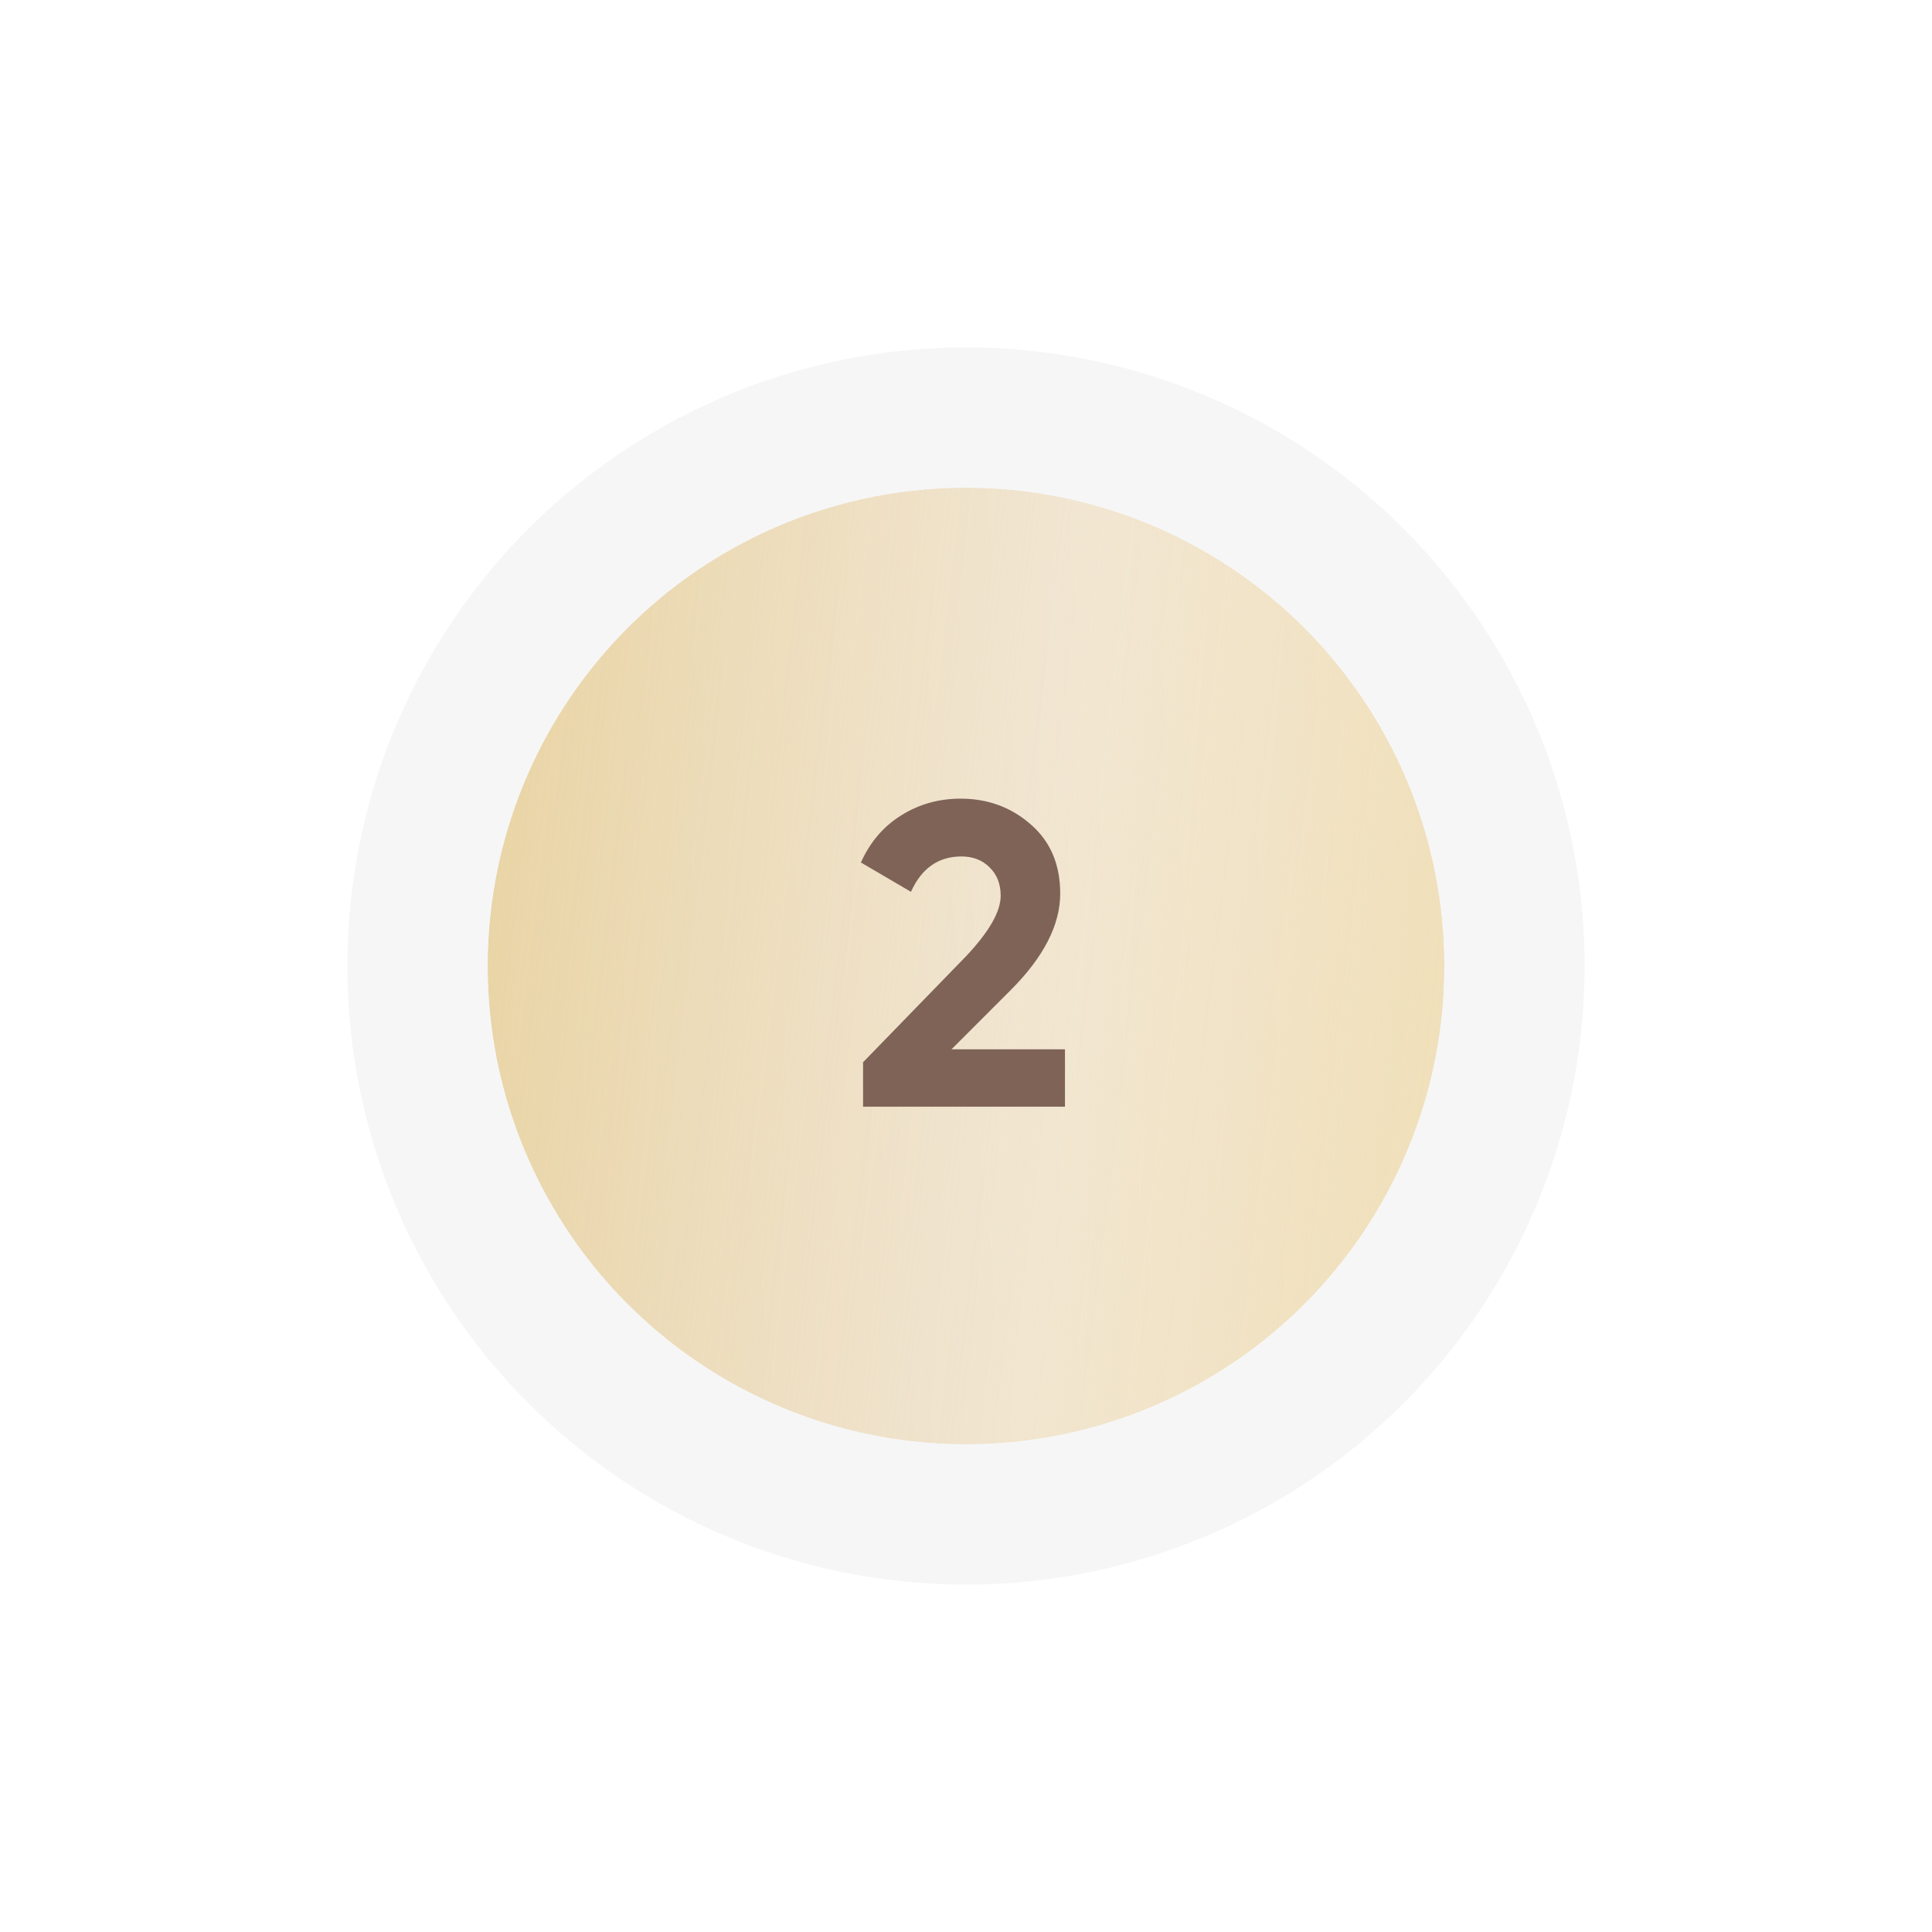<?xml version="1.0" encoding="UTF-8"?> <svg xmlns="http://www.w3.org/2000/svg" width="103" height="103" viewBox="0 0 103 103" fill="none"> <g filter="url(#filter0_d_115_663)"> <circle cx="51.5" cy="51.5" r="25.5" fill="url(#paint0_linear_115_663)"></circle> <circle cx="51.5" cy="51.5" r="25.5" fill="url(#paint1_linear_115_663)" fill-opacity="0.39"></circle> <circle cx="51.5" cy="51.5" r="25.5" fill="url(#paint2_linear_115_663)"></circle> <circle cx="51.5" cy="51.5" r="29.24" stroke="#F6F6F6" stroke-width="7.48"></circle> </g> <path d="M56.776 59H46.012V56.631L51.509 50.973C52.735 49.67 53.349 48.596 53.349 47.753C53.349 47.124 53.149 46.618 52.751 46.235C52.367 45.852 51.869 45.66 51.256 45.66C50.029 45.66 49.132 46.289 48.565 47.546L45.897 45.982C46.387 44.893 47.1 44.058 48.036 43.475C48.986 42.877 50.044 42.578 51.21 42.578C52.666 42.578 53.916 43.038 54.959 43.958C56.001 44.863 56.523 46.089 56.523 47.638C56.523 49.309 55.641 51.027 53.878 52.79L50.727 55.941H56.776V59Z" fill="#7F6357"></path> <defs> <filter id="filter0_d_115_663" x="0.4" y="0.4" width="102.201" height="102.2" filterUnits="userSpaceOnUse" color-interpolation-filters="sRGB"> <feFlood flood-opacity="0" result="BackgroundImageFix"></feFlood> <feColorMatrix in="SourceAlpha" type="matrix" values="0 0 0 0 0 0 0 0 0 0 0 0 0 0 0 0 0 0 127 0" result="hardAlpha"></feColorMatrix> <feOffset></feOffset> <feGaussianBlur stdDeviation="9.06"></feGaussianBlur> <feComposite in2="hardAlpha" operator="out"></feComposite> <feColorMatrix type="matrix" values="0 0 0 0 0 0 0 0 0 0 0 0 0 0 0 0 0 0 0.1 0"></feColorMatrix> <feBlend mode="normal" in2="BackgroundImageFix" result="effect1_dropShadow_115_663"></feBlend> <feBlend mode="normal" in="SourceGraphic" in2="effect1_dropShadow_115_663" result="shape"></feBlend> </filter> <linearGradient id="paint0_linear_115_663" x1="68.858" y1="4.701" x2="19.774" y2="10.022" gradientUnits="userSpaceOnUse"> <stop stop-color="#E1D0BE"></stop> <stop offset="1" stop-color="#D9C4AD"></stop> </linearGradient> <linearGradient id="paint1_linear_115_663" x1="85.647" y1="68.355" x2="17.406" y2="63.259" gradientUnits="userSpaceOnUse"> <stop stop-color="white" stop-opacity="0"></stop> <stop offset="0.432" stop-color="white"></stop> <stop offset="1" stop-color="white" stop-opacity="0"></stop> </linearGradient> <linearGradient id="paint2_linear_115_663" x1="18.686" y1="5.694" x2="88.856" y2="14.143" gradientUnits="userSpaceOnUse"> <stop stop-color="#E6CD90"></stop> <stop offset="0.573" stop-color="#FBEFCF" stop-opacity="0.4"></stop> <stop offset="1" stop-color="#EFDDB1"></stop> <stop offset="1" stop-color="#E5CD90"></stop> </linearGradient> </defs> </svg> 